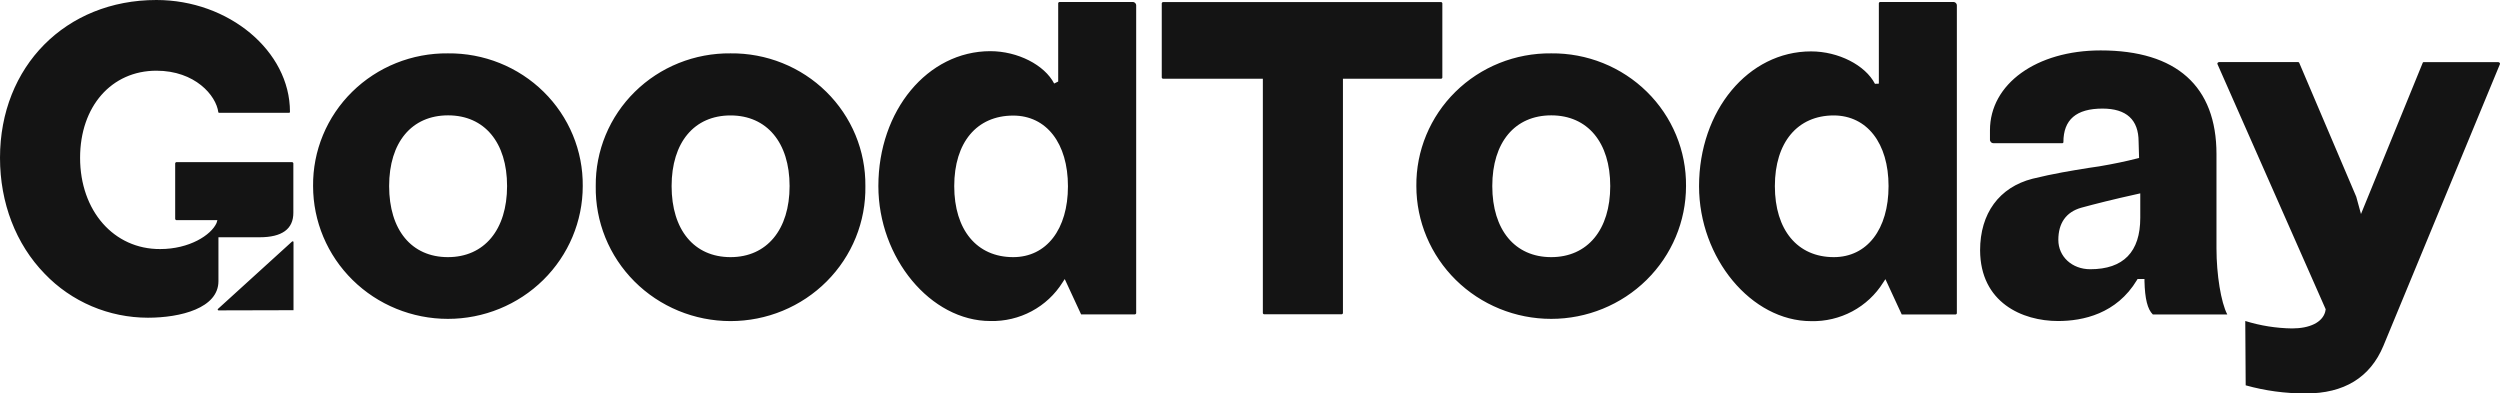<svg width="305" height="48" viewBox="0 0 305 48" fill="none" xmlns="http://www.w3.org/2000/svg">
<path fill-rule="evenodd" clip-rule="evenodd" d="M0 19.254C0 8.099 8.025 0 19.082 0C27.913 0 35.375 6.233 35.375 13.629C35.375 13.733 35.347 13.76 35.241 13.76H26.724C26.704 13.761 26.684 13.755 26.668 13.744C26.653 13.732 26.641 13.716 26.636 13.697C26.373 11.649 23.797 8.626 19.082 8.626C13.601 8.626 9.771 12.984 9.771 19.254C9.771 25.714 13.883 30.417 19.547 30.385C23.096 30.385 25.751 28.692 26.419 27.207L26.521 26.858H21.506C21.473 26.85 21.443 26.833 21.419 26.809C21.395 26.785 21.379 26.755 21.372 26.722V19.912C21.38 19.88 21.397 19.851 21.42 19.827C21.444 19.804 21.474 19.788 21.506 19.78H35.651C35.685 19.787 35.715 19.803 35.74 19.826C35.764 19.85 35.782 19.879 35.789 19.912V25.963C35.789 27.943 34.407 28.946 31.678 28.946H26.65V34.303C26.65 37.595 22.018 38.761 18.049 38.761C15.688 38.76 13.353 38.283 11.186 37.361C9.019 36.438 7.066 35.088 5.448 33.395C1.936 29.786 0 24.76 0 19.254ZM35.808 29.523V37.844L26.668 37.867C26.647 37.87 26.626 37.865 26.607 37.854C26.589 37.844 26.575 37.827 26.567 37.808C26.559 37.786 26.558 37.762 26.563 37.74C26.569 37.717 26.581 37.697 26.599 37.681L35.642 29.459C35.661 29.448 35.682 29.442 35.704 29.442C35.726 29.442 35.748 29.448 35.767 29.459C35.779 29.465 35.79 29.473 35.797 29.485C35.804 29.496 35.808 29.509 35.808 29.523ZM54.645 6.51C52.48 6.487 50.331 6.89 48.326 7.695C46.32 8.501 44.498 9.692 42.966 11.2C41.434 12.707 40.223 14.501 39.404 16.476C38.585 18.45 38.174 20.566 38.196 22.699C38.196 26.997 39.929 31.118 43.014 34.156C46.098 37.195 50.283 38.902 54.645 38.902C59.008 38.902 63.192 37.195 66.277 34.156C69.362 31.118 71.095 26.997 71.095 22.699C71.117 20.566 70.706 18.45 69.887 16.476C69.067 14.501 67.856 12.707 66.324 11.2C64.792 9.692 62.97 8.501 60.965 7.695C58.959 6.89 56.811 6.487 54.645 6.51ZM54.645 31.37C50.207 31.37 47.474 28.052 47.474 22.699C47.474 17.347 50.239 14.073 54.668 14.073C59.098 14.073 61.863 17.37 61.863 22.699C61.863 28.029 59.084 31.37 54.645 31.37ZM82.807 7.695C84.812 6.89 86.961 6.487 89.126 6.51C91.292 6.486 93.441 6.889 95.446 7.694C97.452 8.499 99.274 9.69 100.806 11.198C102.339 12.706 103.55 14.5 104.369 16.475C105.188 18.45 105.598 20.566 105.576 22.699C105.612 24.849 105.214 26.985 104.404 28.983C103.594 30.98 102.388 32.798 100.857 34.331C99.326 35.865 97.501 37.082 95.487 37.914C93.473 38.745 91.312 39.173 89.128 39.173C86.945 39.173 84.783 38.745 82.77 37.914C80.756 37.082 78.93 35.865 77.399 34.331C75.869 32.798 74.663 30.98 73.853 28.983C73.043 26.985 72.644 24.849 72.681 22.699C72.659 20.567 73.069 18.451 73.887 16.476C74.706 14.501 75.917 12.708 77.449 11.2C78.98 9.692 80.802 8.501 82.807 7.695ZM81.936 22.708C81.936 28.052 84.692 31.37 89.126 31.37C93.564 31.37 96.33 28.002 96.33 22.699C96.33 17.397 93.551 14.083 89.126 14.083C84.701 14.083 81.936 17.365 81.936 22.708ZM120.823 39.165C122.579 39.208 124.317 38.796 125.861 37.97C127.406 37.145 128.704 35.936 129.626 34.462L129.898 34.044L131.894 38.353H138.475C138.509 38.346 138.541 38.329 138.565 38.305C138.59 38.281 138.607 38.25 138.614 38.216V0.695C138.618 0.634 138.609 0.573 138.587 0.516C138.565 0.459 138.531 0.408 138.488 0.365C138.444 0.322 138.392 0.288 138.334 0.267C138.276 0.246 138.214 0.237 138.153 0.241H129.239C129.205 0.248 129.174 0.264 129.149 0.289C129.125 0.313 129.108 0.343 129.1 0.377V9.947L128.607 10.192C127.432 7.922 124.16 6.242 120.809 6.242C113.162 6.256 107.161 13.483 107.161 22.699C107.161 31.475 113.545 39.165 120.823 39.165ZM123.611 14.101C127.667 14.101 130.29 17.479 130.29 22.727C130.29 27.975 127.672 31.37 123.611 31.37C119.173 31.37 116.416 28.052 116.416 22.709C116.416 17.365 119.173 14.101 123.611 14.101ZM175.966 0.39V9.488C175.954 9.519 175.937 9.546 175.912 9.567C175.886 9.588 175.855 9.601 175.824 9.606H163.839V38.207C163.832 38.241 163.815 38.272 163.79 38.296C163.766 38.32 163.735 38.337 163.701 38.344H154.206C154.172 38.337 154.141 38.32 154.117 38.296C154.092 38.272 154.075 38.241 154.068 38.207V9.606H141.872C141.838 9.599 141.807 9.583 141.783 9.558C141.758 9.534 141.741 9.504 141.734 9.47V0.39C141.741 0.357 141.758 0.326 141.783 0.302C141.807 0.278 141.838 0.261 141.872 0.254H175.832C175.865 0.262 175.896 0.279 175.919 0.303C175.943 0.327 175.958 0.358 175.966 0.39ZM189.245 6.51C187.078 6.487 184.93 6.89 182.925 7.695C180.919 8.501 179.098 9.692 177.565 11.2C176.032 12.707 174.822 14.501 174.003 16.476C173.184 18.45 172.773 20.566 172.795 22.699C172.795 26.997 174.528 31.118 177.612 34.156C180.698 37.195 184.881 38.902 189.245 38.902C193.608 38.902 197.791 37.195 200.877 34.156C203.962 31.118 205.695 26.997 205.695 22.699C205.717 20.566 205.305 18.45 204.486 16.476C203.667 14.501 202.457 12.707 200.924 11.2C199.391 9.692 197.57 8.501 195.564 7.695C193.559 6.89 191.411 6.487 189.245 6.51ZM189.245 31.37C184.824 31.37 182.059 28.052 182.059 22.699C182.059 17.347 184.824 14.073 189.254 14.073C193.682 14.073 196.449 17.37 196.449 22.699C196.449 28.029 193.682 31.37 189.245 31.37ZM220.947 6.27C224.293 6.27 227.568 7.954 228.744 10.224L229.191 10.21L229.22 10.183V0.377C229.226 0.344 229.241 0.314 229.267 0.29C229.29 0.266 229.319 0.249 229.353 0.241H238.277C238.337 0.237 238.4 0.246 238.456 0.267C238.515 0.288 238.567 0.322 238.61 0.365C238.655 0.408 238.688 0.459 238.71 0.516C238.731 0.573 238.741 0.634 238.737 0.695V38.23C238.729 38.264 238.714 38.294 238.688 38.318C238.663 38.343 238.632 38.359 238.599 38.366H232.012L230.021 34.058L229.744 34.476C228.824 35.949 227.527 37.159 225.983 37.985C224.439 38.81 222.702 39.222 220.947 39.179C213.668 39.179 207.284 31.488 207.284 22.722C207.284 13.497 213.286 6.27 220.947 6.27ZM223.725 31.37C227.785 31.37 230.403 27.975 230.403 22.709V22.699C230.403 17.479 227.785 14.101 223.725 14.083C219.301 14.083 216.534 17.365 216.534 22.709C216.534 28.052 219.291 31.37 223.725 31.37ZM251.085 39.165C254.104 39.165 258.22 38.298 260.704 34.171L260.782 34.04H261.626V34.308C261.677 36.446 261.999 37.74 262.644 38.362H271.728C270.964 36.904 270.41 33.513 270.41 30.303V18.795C270.41 10.523 265.526 6.151 256.284 6.151C248.449 6.151 242.775 10.237 242.775 15.899V17.015C242.771 17.076 242.779 17.137 242.8 17.194C242.824 17.251 242.857 17.302 242.9 17.345C242.945 17.388 242.997 17.422 243.054 17.443C243.112 17.464 243.173 17.474 243.235 17.469H251.6C251.62 17.47 251.637 17.467 251.655 17.46C251.67 17.454 251.686 17.444 251.699 17.431C251.711 17.418 251.721 17.403 251.727 17.386C251.733 17.369 251.737 17.351 251.735 17.333C251.735 14.609 253.292 13.247 256.506 13.247C259.427 13.247 260.91 14.609 260.91 17.283L260.967 19.272L260.754 19.326C259.312 19.694 257.828 20.003 256.085 20.298L254.884 20.475L254.804 20.487C252.713 20.824 250.545 21.173 247.969 21.805C243.904 22.849 241.572 26.032 241.572 30.54C241.603 36.909 246.71 39.165 251.085 39.165ZM253.897 25.346C255.556 24.892 257.869 24.306 260.778 23.666L261.113 23.589V26.576C261.113 30.735 259.058 32.846 255.006 32.846C252.789 32.846 251.117 31.307 251.117 29.268C251.117 27.23 252.052 25.877 253.897 25.346ZM304.975 7.863L290.778 42.184C289.169 46.052 285.972 48.014 281.284 48C278.812 48.007 276.351 47.674 273.974 47.01L273.924 39.292C273.92 39.249 273.92 39.205 273.924 39.161C275.768 39.735 277.689 40.041 279.625 40.069C281.799 40.069 283.306 39.329 283.667 38.067L283.735 37.731L270.539 7.84C270.525 7.816 270.517 7.789 270.517 7.761C270.517 7.733 270.525 7.706 270.539 7.681C270.562 7.647 270.593 7.619 270.628 7.6C270.665 7.581 270.706 7.572 270.747 7.572H280.393C280.438 7.589 280.477 7.62 280.504 7.659L287.463 24.002L288.04 26.109L295.58 7.645C295.59 7.625 295.604 7.609 295.621 7.597C295.639 7.585 295.66 7.578 295.682 7.577H304.772C304.813 7.576 304.852 7.586 304.887 7.605C304.924 7.624 304.953 7.652 304.975 7.686C304.99 7.713 305 7.743 305 7.775C305 7.806 304.99 7.836 304.975 7.863Z" fill="#141414"/>
</svg>
